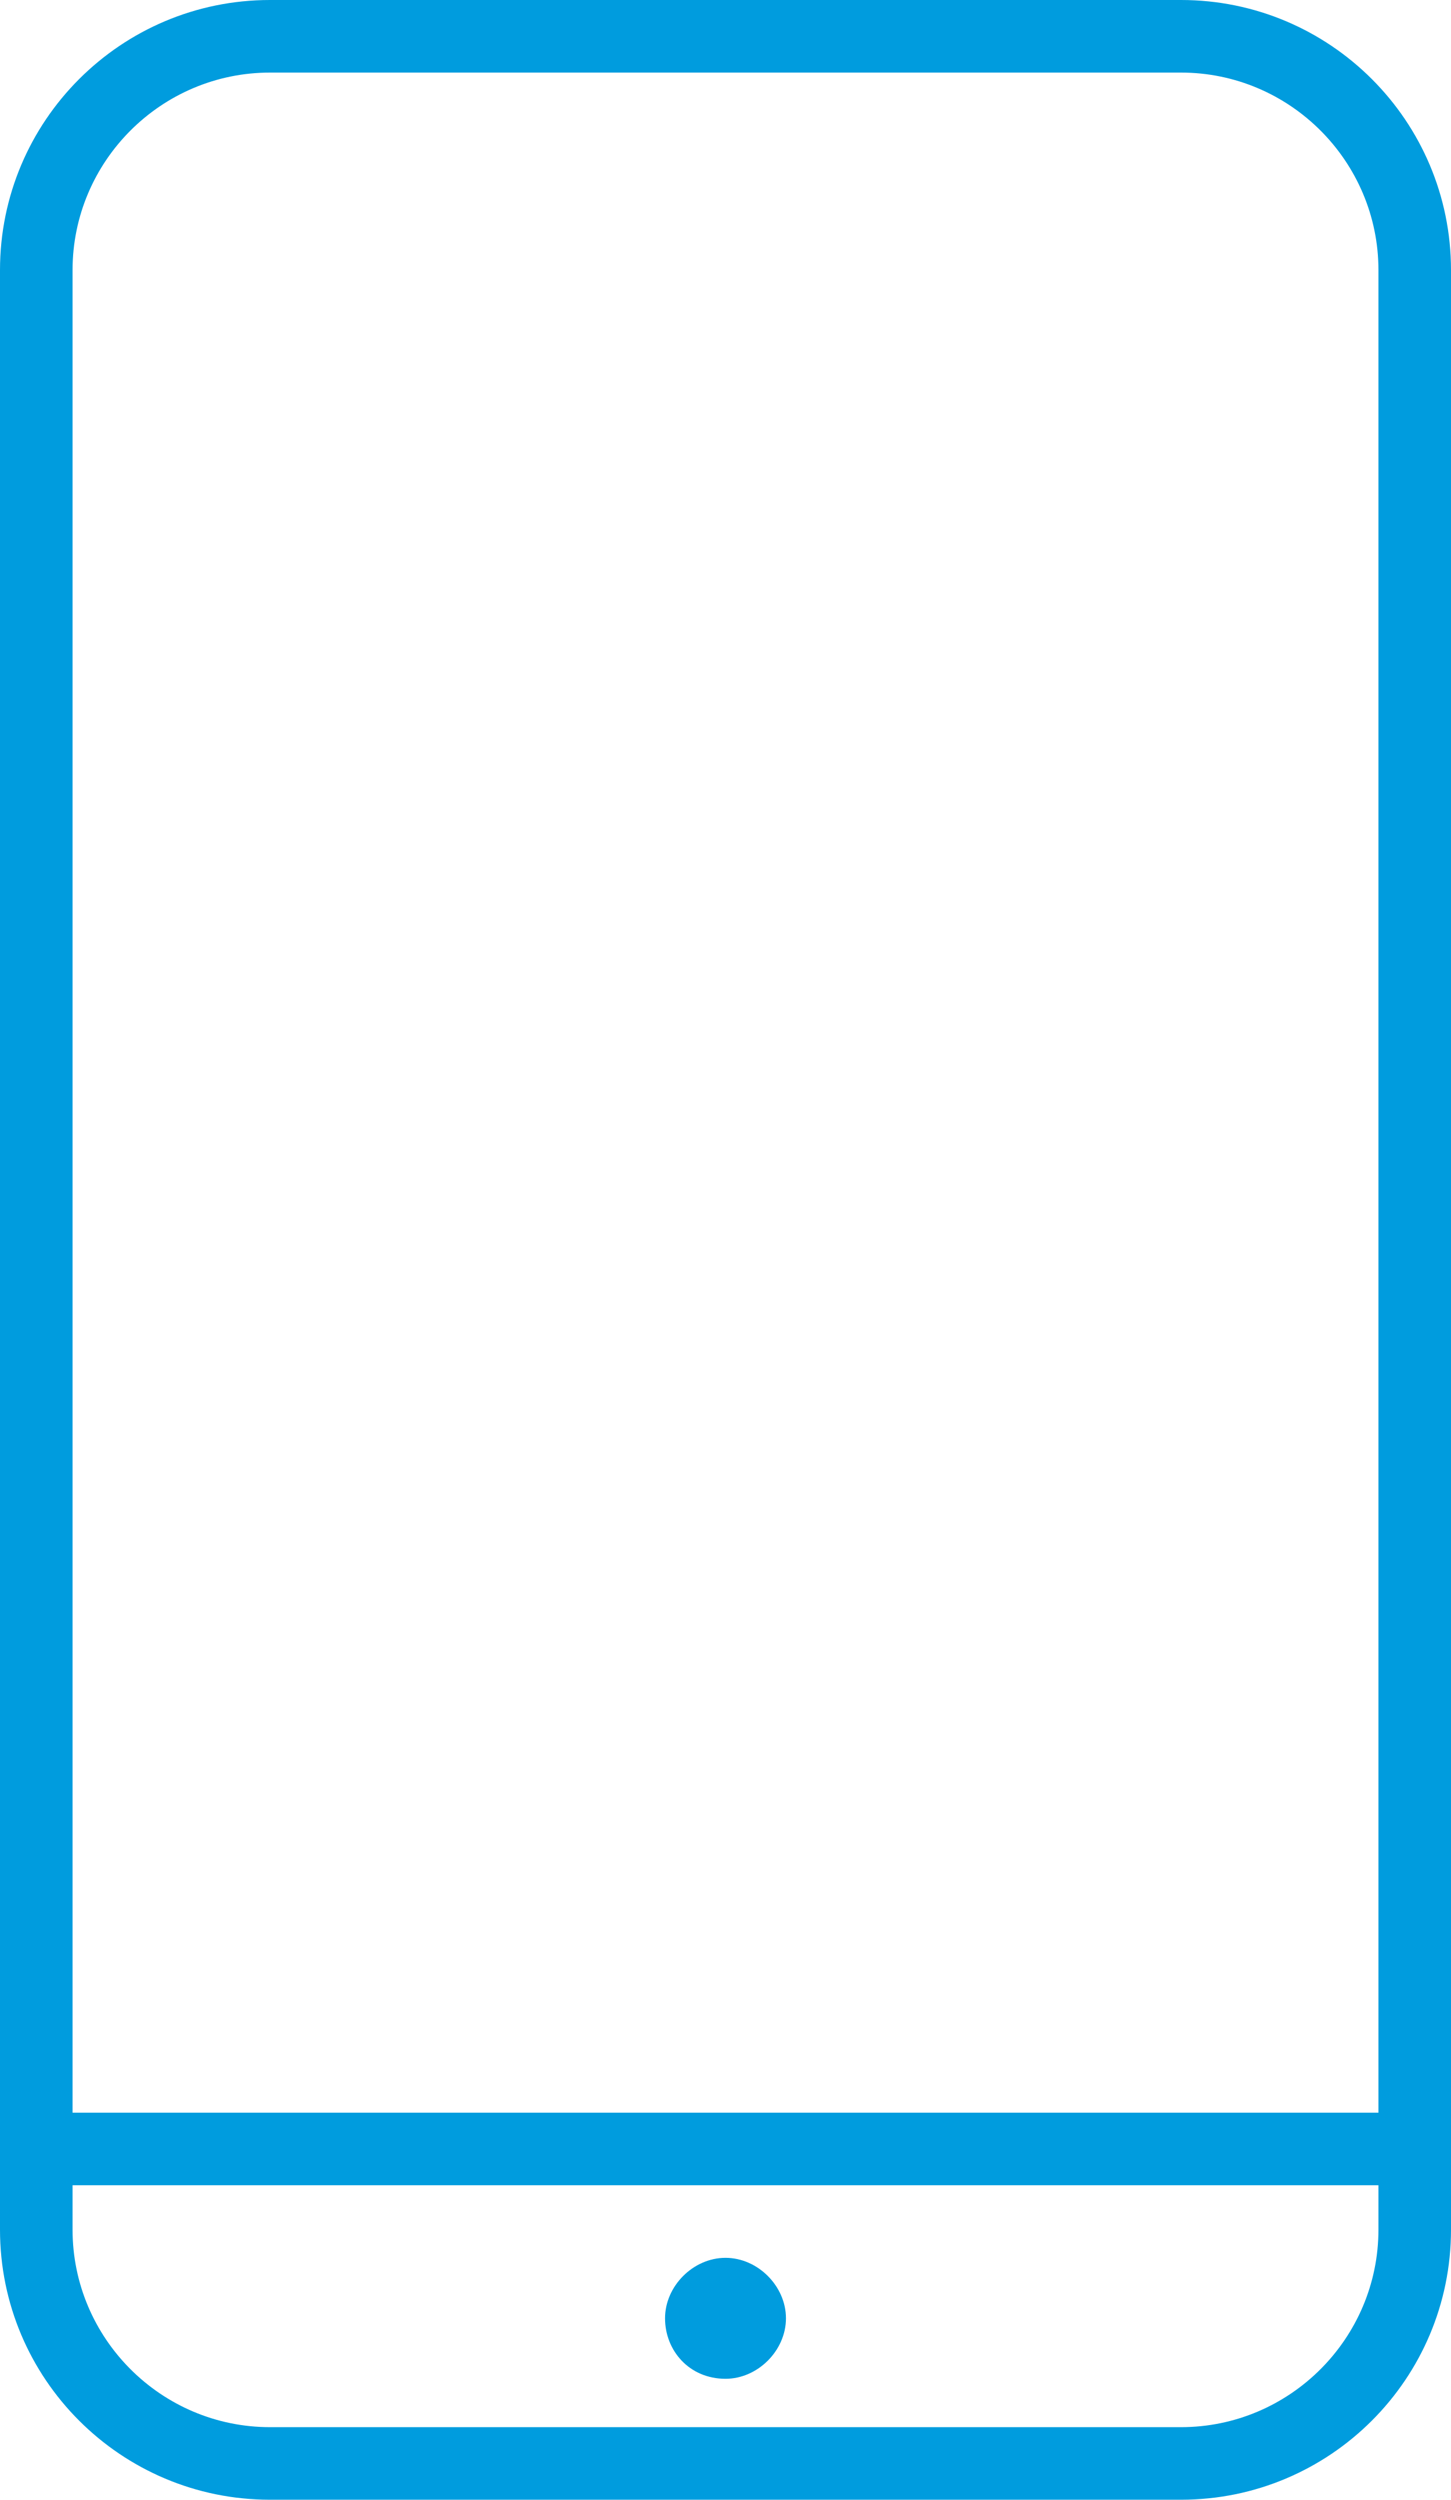 <svg
  aria-hidden="true"
  data-testid="how_it_works_icon_1"
  focusable="false"
  role="img"
  xmlns="http://www.w3.org/2000/svg"
  x="0"
  y="0"
  width="36"
  height="62"
  style="enable-background: new 0 0 36 62"
  xml:space="preserve"
>
  <style>
    .st0 {
      fill: #009cde;
    }
  </style>
  <path
    class="st0"
    d="M18 59c.8 0 1.5-.7 1.5-1.5S18.8 56 18 56s-1.5.7-1.5 1.5.6 1.5 1.5 1.5z"
  />
  <path
    class="st0"
    d="M29.3 0H6.7C3 0 0 3 0 6.7v48.6C0 59 3 62 6.7 62h22.6c3.7 0 6.7-3 6.7-6.7V6.7C36 3 33 0 29.3 0zm4.9 55.3c0 2.7-2.2 4.9-4.9 4.9H6.7c-2.7 0-4.9-2.2-4.9-4.9v-1.1h32.4v1.1zm0-41.1v38.2H1.8V6.7C1.8 4 4 1.8 6.7 1.8h22.6c2.7 0 4.9 2.2 4.9 4.9v7.5z"
  />
</svg>
